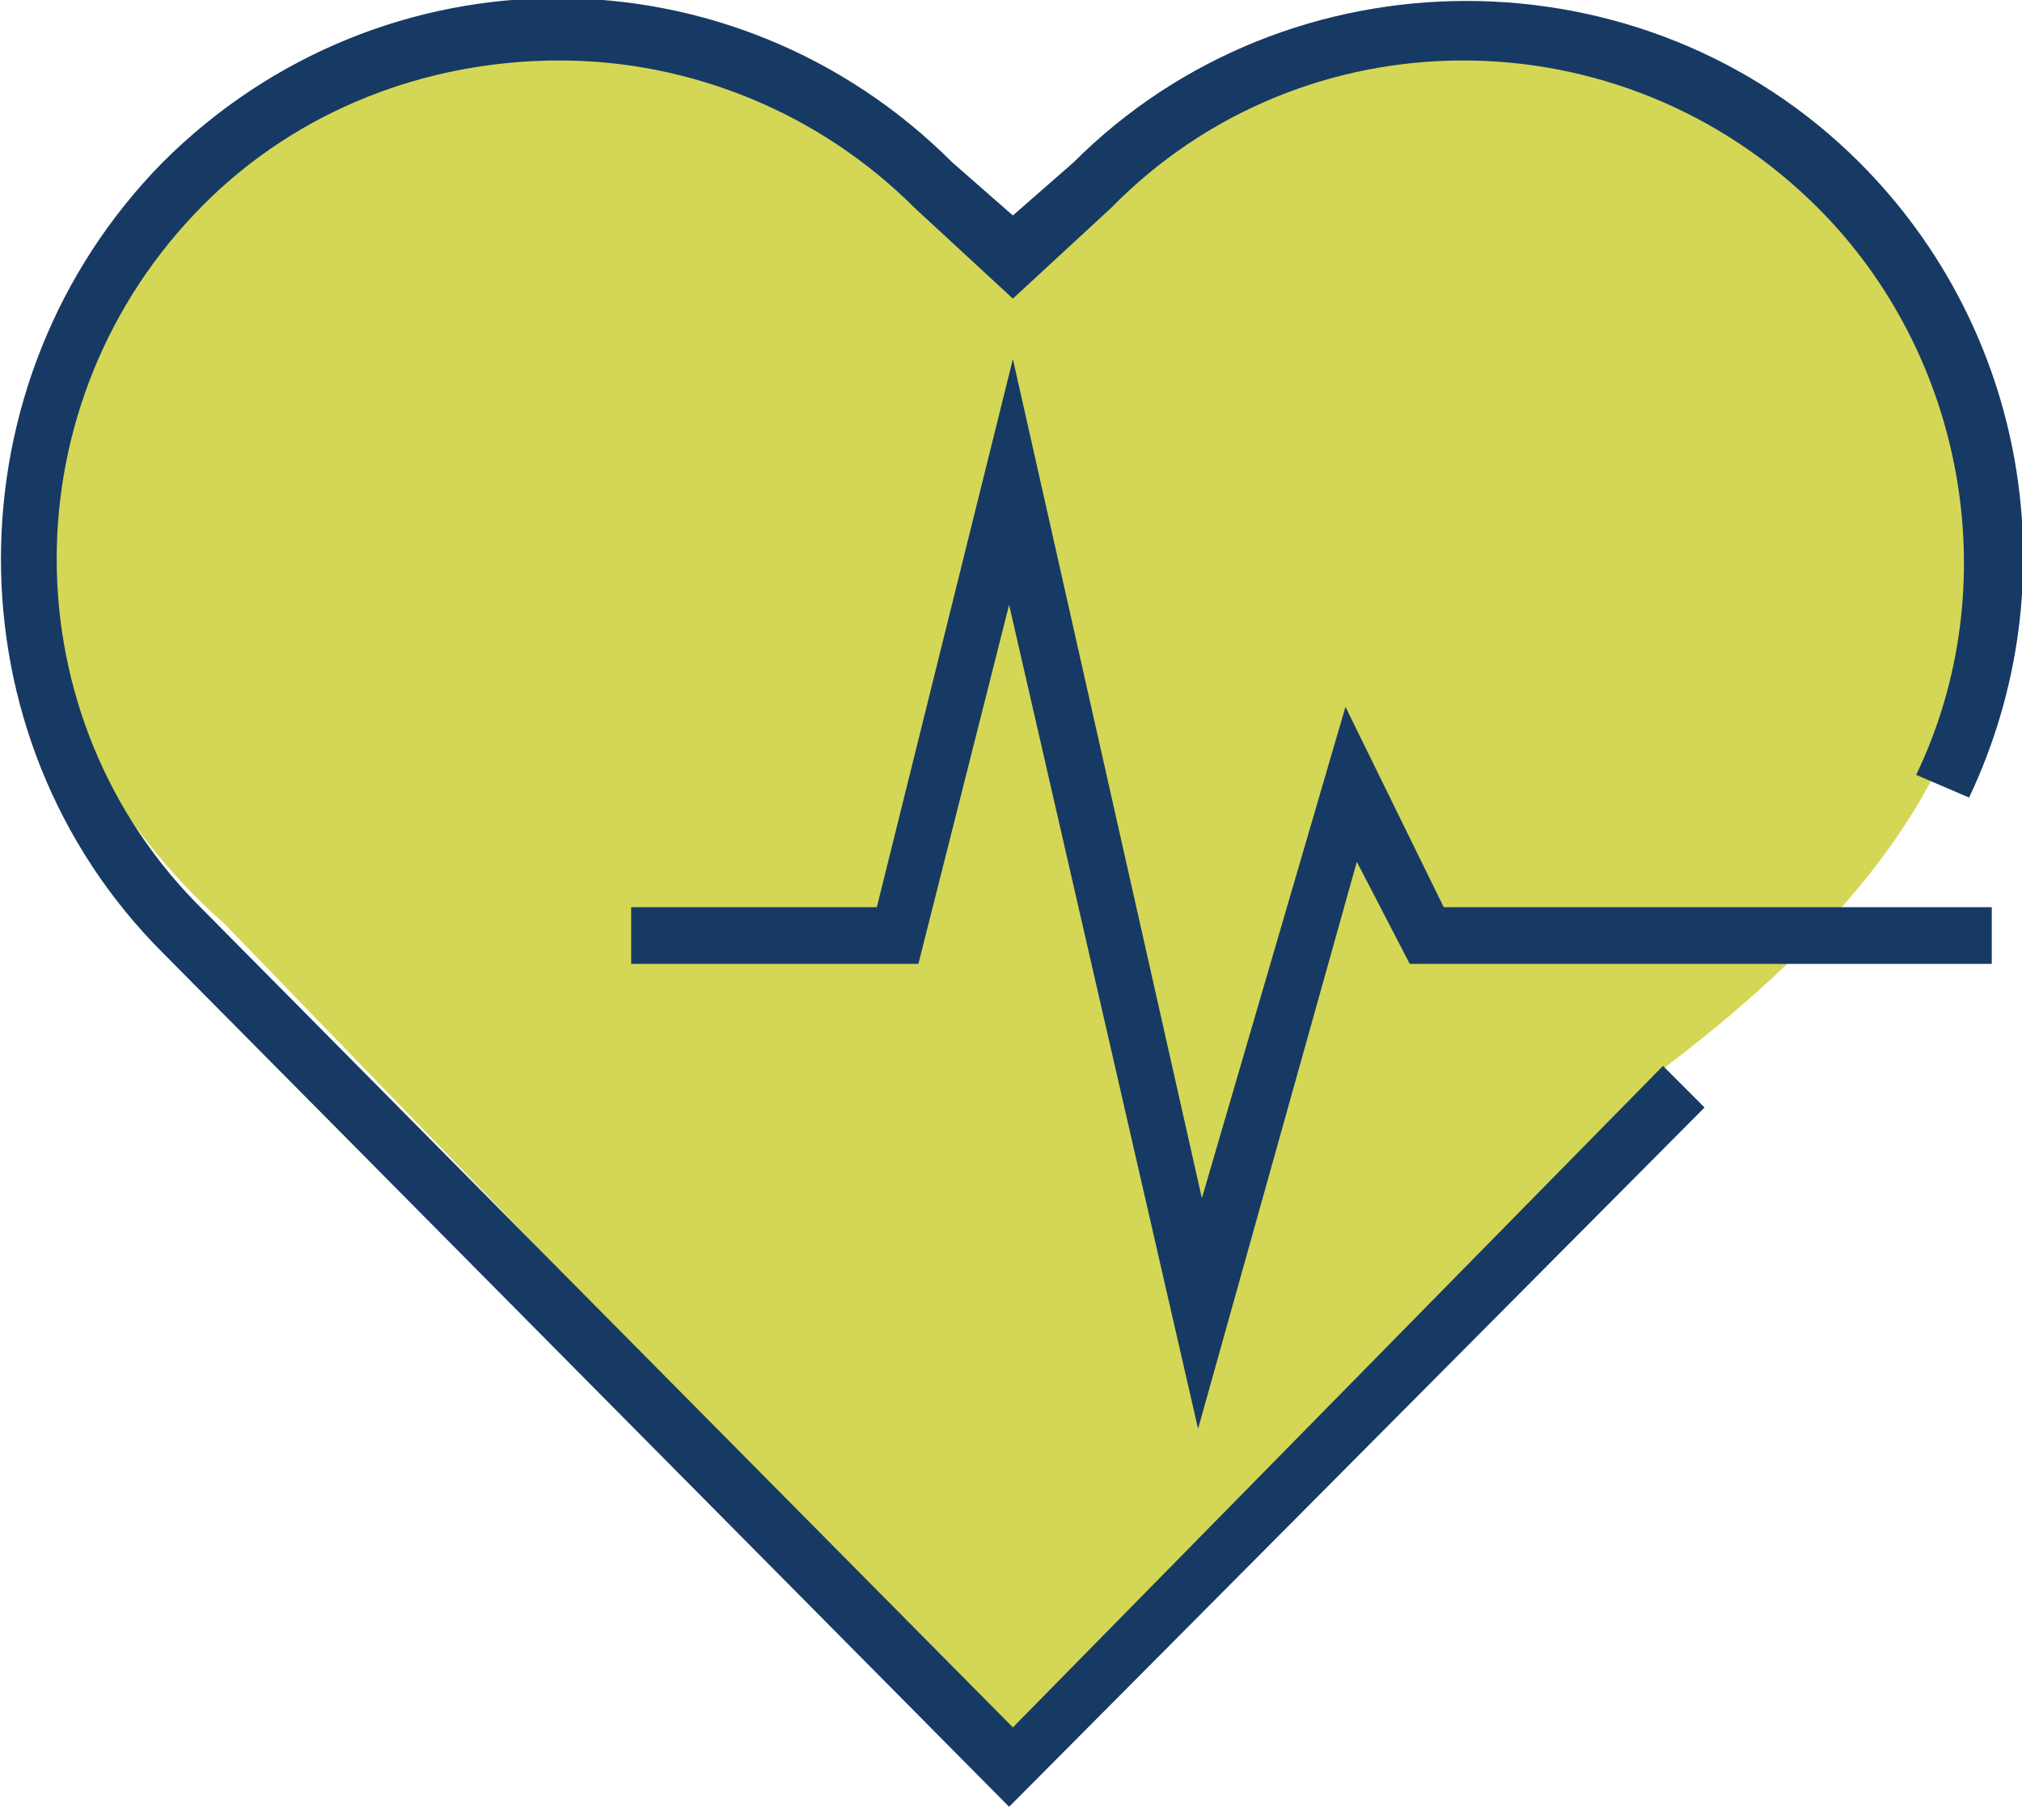<svg width="60" height="54" viewBox="0 0 60 54" fill="none" xmlns="http://www.w3.org/2000/svg">
<g clip-path="url(#clip0_2_688)">
<path d="M29.944 6.617C29.944 6.617 45.869 -6.056 54.505 5.832C61.682 15.701 60.112 23.551 49.458 31.626L29.944 51.477L6.617 27.364C6.617 27.364 -7.738 15.589 9.533 2.579C9.645 2.579 17.495 -3.364 29.944 6.617Z" fill="#D3D755"/>
<path d="M35.551 42.392L29.944 17.944L27.252 28.598H18.729V26.916H26.019L30.056 10.654L35.664 35.551L39.925 20.972L42.841 26.916H59.103V28.598H41.832L40.262 25.57L35.551 42.392Z" fill="#173A64"/>
<path d="M29.944 53.608L4.822 28.262C-1.57 21.869 -1.57 11.327 4.822 4.822C11.327 -1.682 21.757 -1.682 28.262 4.822L30.056 6.393L31.851 4.822C38.243 -1.57 48.785 -1.57 55.178 4.822C60.112 9.757 61.458 17.271 58.43 23.664L56.86 22.991C59.551 17.383 58.318 10.542 53.944 6.168C48.112 0.336 38.692 0.336 32.972 6.168L30.056 8.86L27.14 6.168C24.337 3.364 20.523 1.794 16.598 1.794C12.673 1.794 8.86 3.252 6.056 6.056C0.224 11.888 0.224 21.308 6.056 27.028L30.056 51.252L49.346 31.626L50.58 32.86L29.944 53.608Z" fill="#173A64"/>
</g>
<defs>
<clipPath id="clip0_2_688">
<rect width="60" height="53.608" fill="white"/>
</clipPath>
</defs>
</svg>
